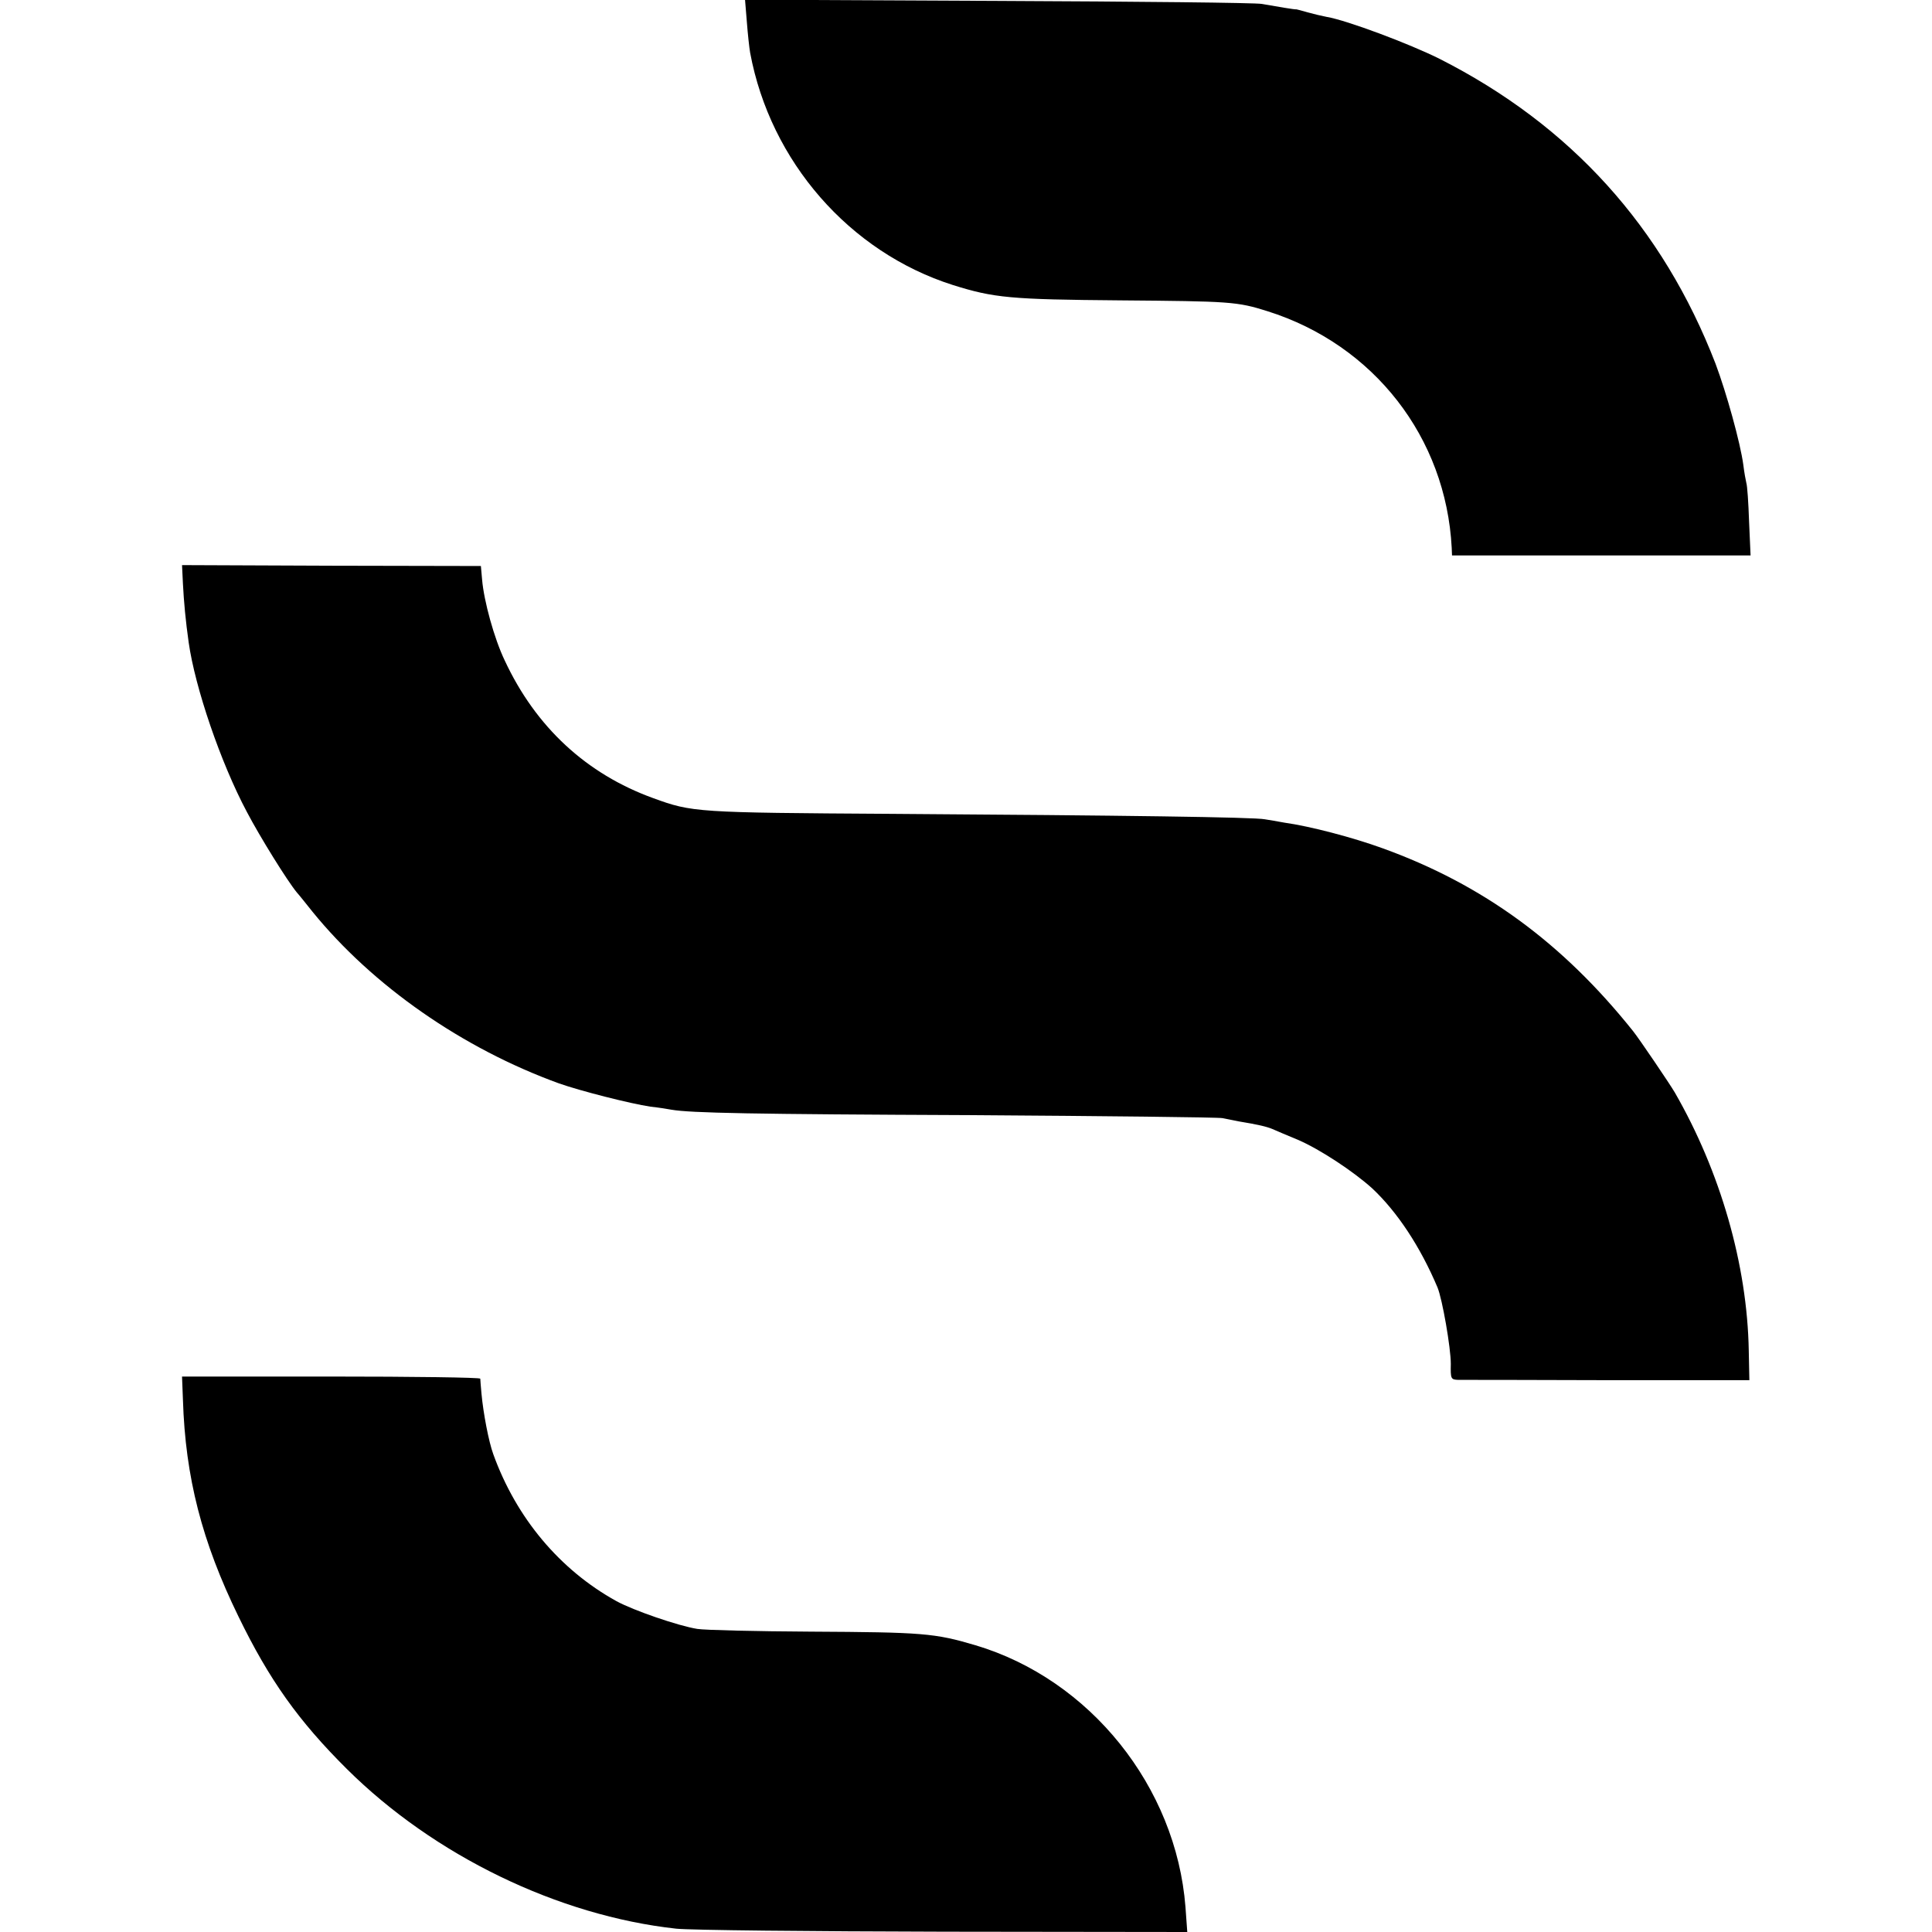 <?xml version="1.0" standalone="no"?>
<!DOCTYPE svg PUBLIC "-//W3C//DTD SVG 20010904//EN"
 "http://www.w3.org/TR/2001/REC-SVG-20010904/DTD/svg10.dtd">
<svg version="1.0" xmlns="http://www.w3.org/2000/svg"
 width="640pt" height="640pt" viewBox="0 0 640 640"
 preserveAspectRatio="xMidYMid meet">
<g transform="translate(0,640) scale(0.1,-0.1)"
fill="#000000" stroke="none">
<path d="M2474 6328 c3 -40 8 -86 11 -103 67 -360 329 -660 671 -769 137 -43
191 -48 554 -51 365 -3 388 -4 489 -36 352 -111 591 -418 610 -784 l1 -25 495
0 494 0 -5 113 c-2 61 -6 119 -9 127 -2 8 -7 35 -10 60 -10 74 -56 239 -92
335 -175 453 -480 790 -914 1010 -100 50 -308 128 -374 139 -16 3 -45 10 -63
15 -18 5 -35 10 -37 10 -6 -1 -63 9 -115 18 -19 4 -412 8 -873 10 l-839 4 6
-73z"/>
<path d="M606 4466 c3 -59 9 -124 19 -194 21 -149 106 -399 193 -562 43 -82
133 -227 165 -266 9 -10 32 -39 52 -64 200 -246 497 -453 817 -569 71 -25 236
-67 303 -77 28 -3 59 -8 69 -10 63 -11 267 -15 991 -18 446 -3 821 -7 835 -10
14 -3 39 -8 55 -11 61 -10 91 -17 110 -25 11 -5 49 -21 85 -36 72 -31 183
-104 246 -161 83 -78 159 -193 216 -328 16 -39 44 -200 44 -253 -1 -49 0 -52
24 -53 14 0 237 0 495 -1 l470 0 -2 98 c-5 284 -94 593 -245 855 -17 29 -118
178 -138 203 -234 293 -498 486 -830 606 -99 36 -240 73 -326 85 -22 4 -50 9
-64 11 -33 7 -469 13 -1235 18 -650 4 -662 5 -791 52 -221 80 -389 235 -492
456 -35 73 -69 197 -75 268 l-4 45 -495 1 -495 2 3 -62z"/>
<path d="M606 1763 c8 -257 63 -470 184 -718 102 -210 199 -346 359 -505 289
-287 700 -486 1091 -529 47 -5 447 -9 889 -10 l804 -1 -6 83 c-31 398 -316
754 -696 867 -135 40 -174 43 -546 45 -181 1 -350 5 -375 9 -63 10 -211 61
-268 92 -188 104 -332 276 -408 487 -15 41 -33 135 -39 200 -2 23 -4 45 -4 50
-1 4 -223 7 -494 7 l-494 0 3 -77z"/>
</g>
</svg>

